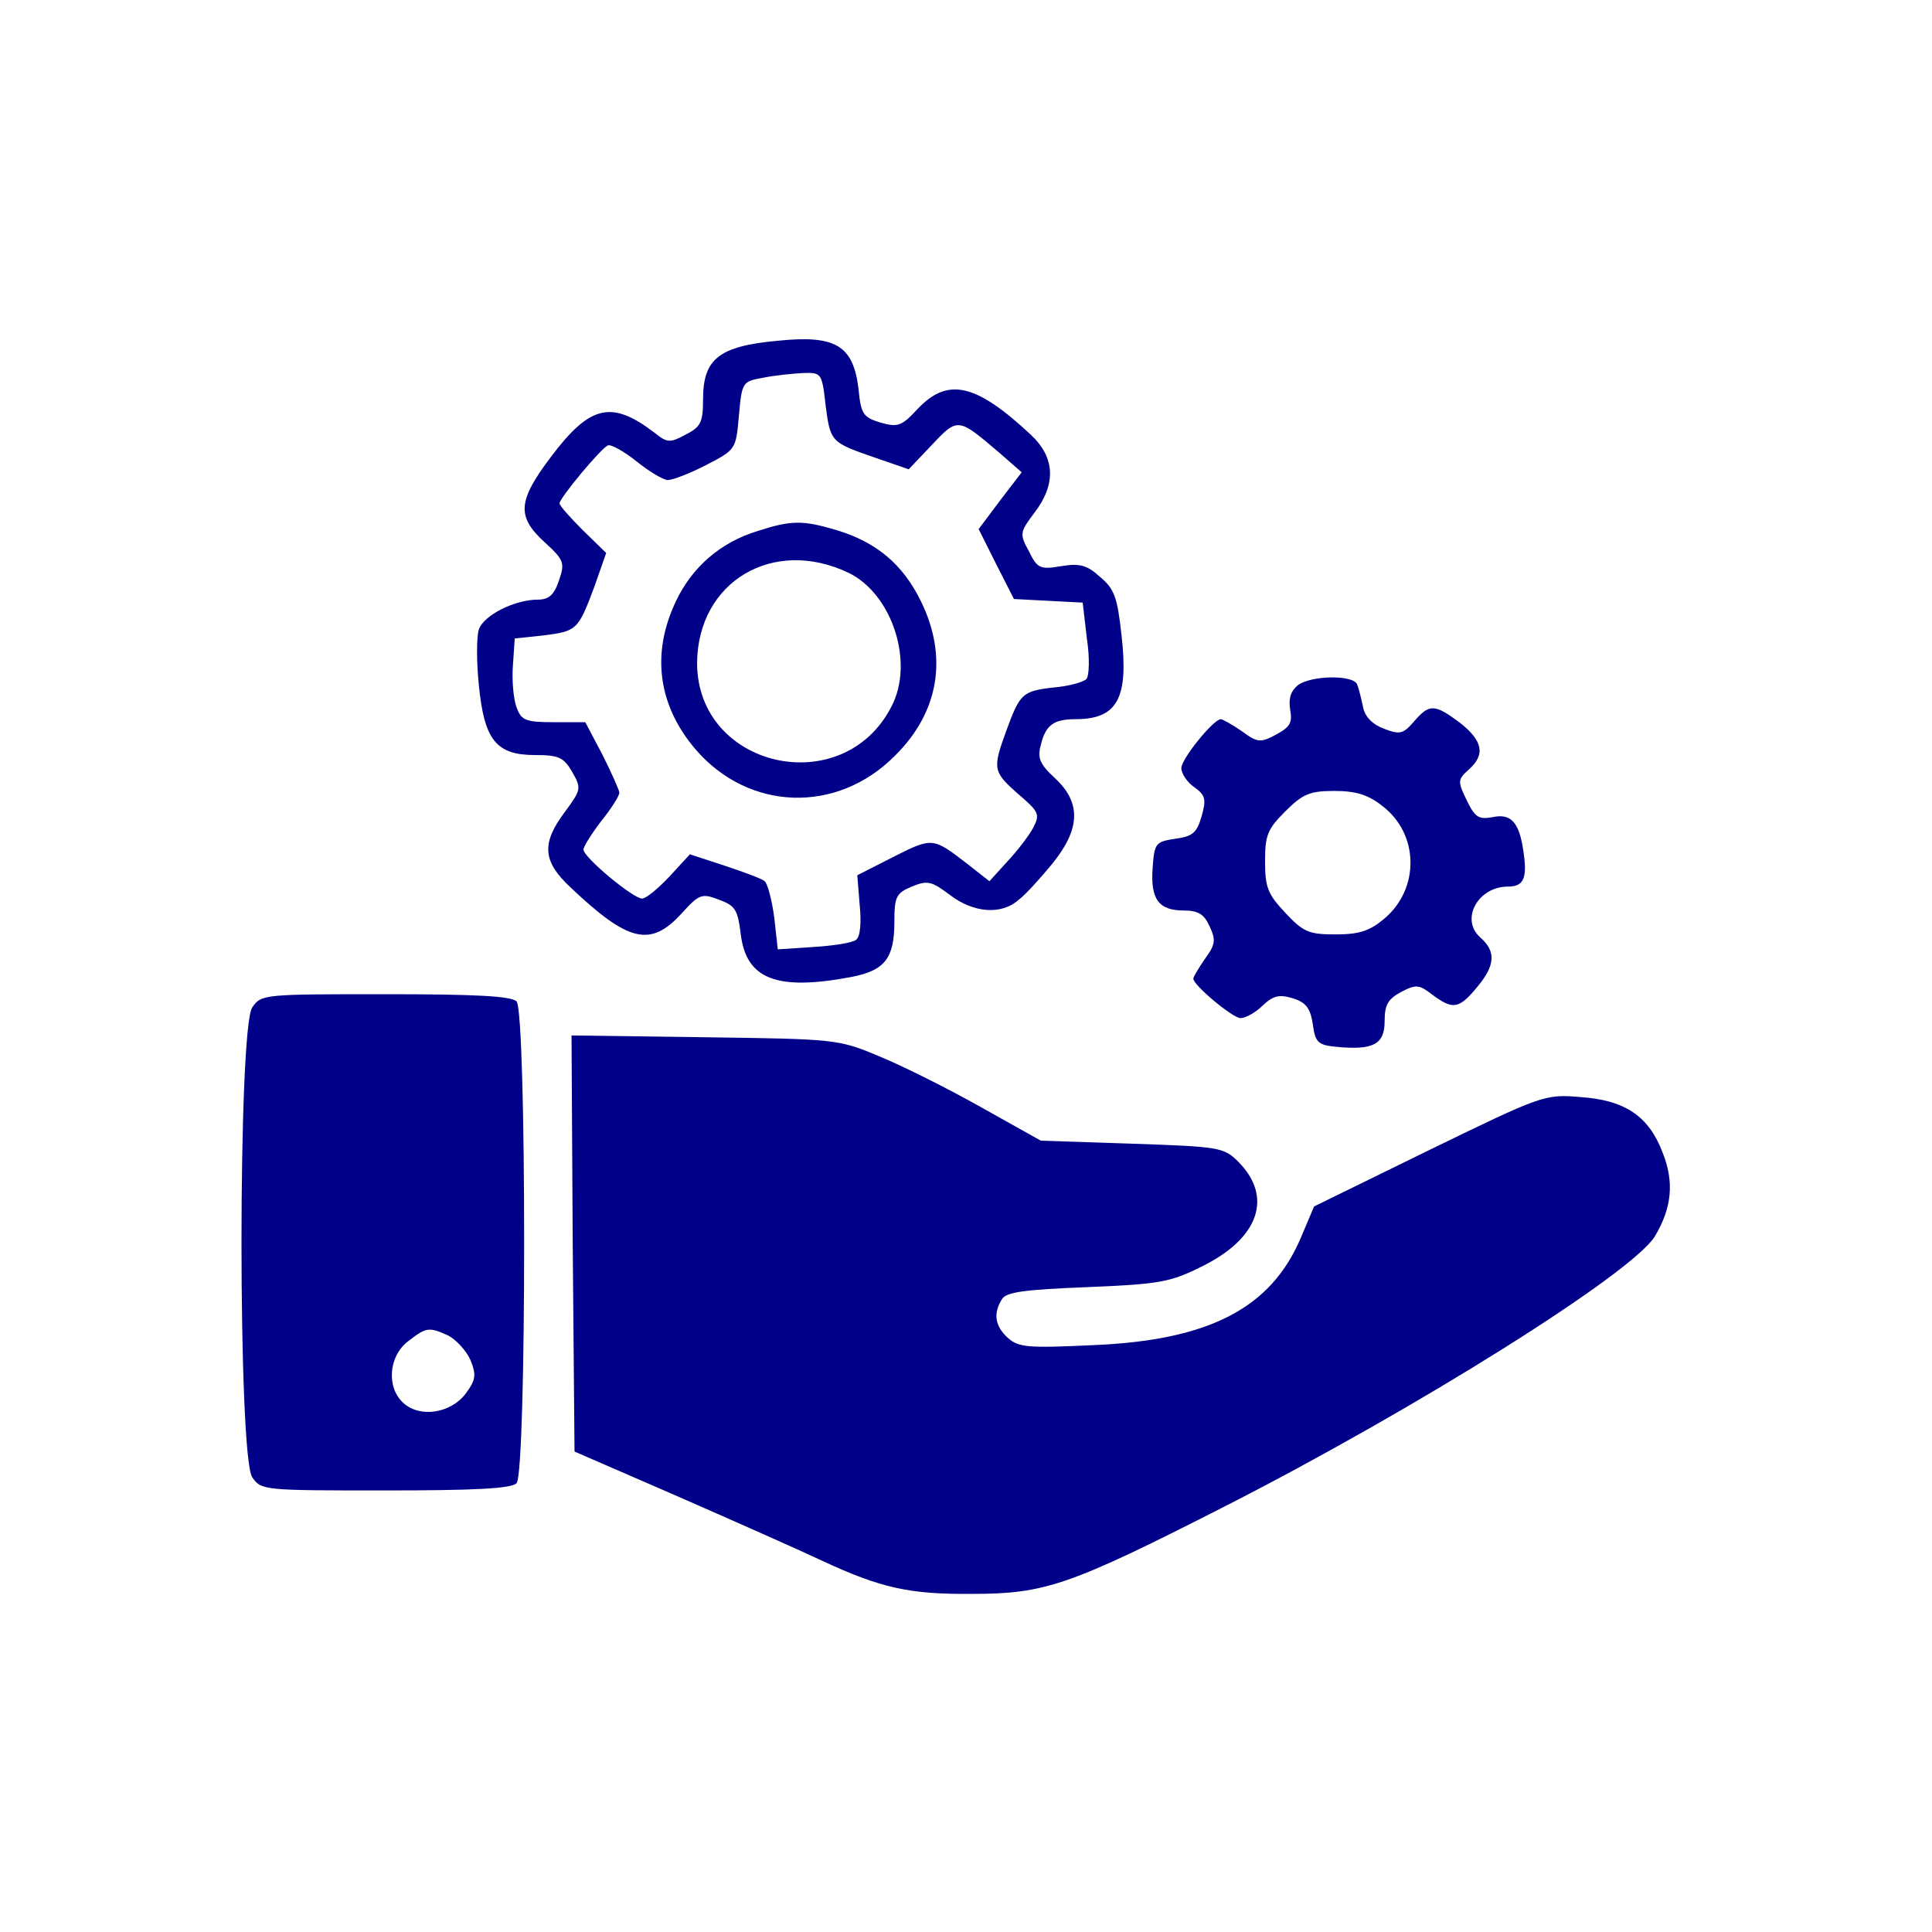<svg width="80" height="80" viewBox="0 0 80 80" fill="none" xmlns="http://www.w3.org/2000/svg">
<path d="M32.206 14.11C29.78 14.332 29.112 14.852 29.112 16.536C29.112 17.501 29.013 17.674 28.394 17.996C27.75 18.343 27.626 18.343 27.107 17.922C25.324 16.56 24.433 16.758 22.799 18.937C21.437 20.744 21.388 21.388 22.551 22.452C23.368 23.195 23.393 23.319 23.145 24.037C22.948 24.631 22.725 24.829 22.279 24.829C21.314 24.829 20.026 25.473 19.828 26.067C19.729 26.364 19.729 27.404 19.828 28.369C20.051 30.647 20.546 31.265 22.155 31.265C23.145 31.265 23.344 31.365 23.69 31.959C24.086 32.652 24.061 32.701 23.393 33.617C22.403 34.929 22.477 35.672 23.616 36.737C26.017 39.014 26.933 39.237 28.221 37.826C28.963 37.009 29.062 36.984 29.78 37.257C30.449 37.504 30.548 37.677 30.671 38.668C30.894 40.549 32.157 41.044 35.276 40.45C36.638 40.178 37.034 39.683 37.034 38.172C37.034 37.133 37.108 36.984 37.752 36.712C38.42 36.44 38.569 36.489 39.336 37.059C40.302 37.801 41.465 37.9 42.183 37.257C42.48 37.034 43.099 36.341 43.569 35.771C44.733 34.335 44.782 33.246 43.693 32.231C43.05 31.637 42.95 31.389 43.099 30.845C43.297 30.028 43.619 29.78 44.535 29.78C46.268 29.78 46.738 28.914 46.441 26.314C46.268 24.73 46.144 24.383 45.55 23.888C45.005 23.393 44.708 23.319 43.941 23.443C43.074 23.591 42.95 23.542 42.604 22.824C42.208 22.106 42.233 22.032 42.827 21.239C43.743 20.051 43.693 18.937 42.678 17.996C40.401 15.867 39.237 15.62 37.999 16.932C37.331 17.65 37.182 17.699 36.464 17.501C35.746 17.278 35.647 17.154 35.548 16.09C35.326 14.307 34.608 13.862 32.206 14.11ZM34.187 16.783C34.385 18.318 34.41 18.318 36.266 18.962L37.628 19.432L38.593 18.417C39.658 17.278 39.683 17.303 41.341 18.714L42.307 19.556L41.416 20.719L40.524 21.908L41.242 23.343L41.985 24.804L43.396 24.878L44.832 24.953L45.005 26.438C45.129 27.255 45.104 27.998 44.98 28.122C44.857 28.245 44.238 28.419 43.619 28.468C42.332 28.617 42.233 28.716 41.663 30.275C41.094 31.835 41.118 31.959 42.158 32.875C43.025 33.617 43.074 33.716 42.777 34.286C42.604 34.608 42.109 35.251 41.713 35.672L40.97 36.489L40.054 35.771C38.643 34.682 38.618 34.657 37.009 35.474L35.499 36.242L35.598 37.479C35.672 38.197 35.623 38.791 35.449 38.915C35.301 39.039 34.509 39.163 33.692 39.212L32.206 39.311L32.058 37.974C31.959 37.257 31.785 36.588 31.662 36.489C31.563 36.39 30.82 36.118 30.003 35.845L28.567 35.375L27.725 36.291C27.255 36.786 26.76 37.207 26.587 37.207C26.215 37.207 24.16 35.499 24.16 35.177C24.16 35.053 24.507 34.509 24.903 33.989C25.324 33.469 25.646 32.949 25.646 32.825C25.646 32.726 25.324 32.008 24.953 31.265L24.235 29.904H22.923C21.759 29.904 21.586 29.83 21.388 29.285C21.264 28.963 21.19 28.171 21.239 27.552L21.314 26.438L22.477 26.314C23.888 26.141 23.938 26.091 24.606 24.309L25.101 22.898L24.136 21.957C23.616 21.437 23.17 20.942 23.17 20.843C23.17 20.62 24.903 18.541 25.175 18.442C25.299 18.392 25.844 18.689 26.364 19.11C26.884 19.531 27.478 19.878 27.651 19.878C27.849 19.878 28.567 19.605 29.235 19.259C30.473 18.615 30.473 18.615 30.597 17.204C30.721 15.818 30.746 15.793 31.587 15.644C32.058 15.545 32.8 15.471 33.246 15.446C34.014 15.422 34.038 15.446 34.187 16.783Z" fill="#000088"/>
<path d="M31.39 21.982C29.831 22.452 28.642 23.492 27.974 24.928C26.959 27.082 27.256 29.211 28.791 31.018C30.994 33.593 34.658 33.716 37.06 31.29C38.892 29.483 39.263 27.181 38.124 24.878C37.382 23.368 36.292 22.452 34.658 21.957C33.247 21.536 32.777 21.536 31.39 21.982ZM35.129 23.715C36.936 24.581 37.877 27.428 36.911 29.26C34.906 33.172 28.865 31.81 28.865 27.453C28.89 24.086 32.009 22.23 35.129 23.715Z" fill="#000088"/>
<path d="M53.745 28.369C53.448 28.617 53.349 28.914 53.423 29.384C53.522 29.929 53.423 30.102 52.829 30.424C52.185 30.77 52.061 30.746 51.418 30.275C51.022 30.003 50.626 29.78 50.551 29.78C50.254 29.78 48.917 31.414 48.917 31.81C48.917 32.033 49.165 32.404 49.462 32.602C49.908 32.924 49.957 33.097 49.759 33.791C49.561 34.484 49.388 34.632 48.67 34.731C47.853 34.855 47.803 34.905 47.729 35.92C47.63 37.232 47.977 37.702 49.016 37.702C49.611 37.702 49.858 37.851 50.081 38.346C50.353 38.915 50.328 39.113 49.908 39.683C49.635 40.079 49.413 40.45 49.413 40.524C49.413 40.797 51.046 42.158 51.368 42.158C51.566 42.158 51.987 41.935 52.284 41.638C52.73 41.218 52.977 41.168 53.547 41.341C54.091 41.515 54.265 41.762 54.364 42.431C54.463 43.173 54.587 43.272 55.329 43.346C56.864 43.495 57.334 43.248 57.334 42.282C57.334 41.589 57.483 41.366 58.028 41.069C58.647 40.747 58.77 40.772 59.315 41.193C60.157 41.812 60.404 41.787 61.147 40.896C61.914 39.98 61.964 39.41 61.295 38.816C60.454 38.074 61.197 36.712 62.434 36.712C63.103 36.712 63.251 36.365 63.078 35.227C62.905 34.038 62.558 33.667 61.791 33.84C61.221 33.939 61.073 33.84 60.726 33.122C60.355 32.355 60.355 32.281 60.825 31.86C61.518 31.241 61.395 30.671 60.454 29.929C59.389 29.137 59.191 29.137 58.547 29.879C58.102 30.399 57.953 30.424 57.31 30.176C56.839 30.003 56.517 29.681 56.443 29.285C56.369 28.938 56.27 28.518 56.196 28.344C56.072 27.948 54.339 27.948 53.745 28.369ZM57.236 33.37C58.77 34.533 58.795 36.811 57.31 38.049C56.716 38.544 56.295 38.692 55.304 38.692C54.19 38.692 53.968 38.593 53.225 37.801C52.507 37.034 52.383 36.761 52.383 35.672C52.383 34.583 52.482 34.335 53.225 33.593C53.943 32.875 54.24 32.751 55.255 32.751C56.121 32.751 56.641 32.899 57.236 33.37Z" fill="#000088"/>
<path d="M10.446 41.713C9.851 42.554 9.851 60.329 10.446 61.171C10.817 61.716 10.941 61.716 15.966 61.716C19.63 61.716 21.165 61.641 21.388 61.419C21.809 60.998 21.809 41.886 21.388 41.465C21.165 41.242 19.63 41.168 15.966 41.168C10.941 41.168 10.817 41.168 10.446 41.713ZM18.566 55.304C18.887 55.477 19.308 55.923 19.482 56.319C19.729 56.938 19.704 57.136 19.284 57.705C18.665 58.522 17.402 58.72 16.709 58.101C15.991 57.458 16.09 56.17 16.882 55.551C17.65 54.957 17.749 54.932 18.566 55.304Z" fill="#000088"/>
<path d="M23.715 51.491L23.79 60.106L28.122 61.988C30.499 63.028 33.172 64.216 34.064 64.637C36.465 65.751 37.653 66.023 40.253 65.999C43.273 65.999 44.288 65.652 50.7 62.384C58.622 58.349 67.584 52.729 68.524 51.194C69.218 50.031 69.341 48.966 68.846 47.728C68.277 46.218 67.287 45.55 65.43 45.426C63.969 45.302 63.845 45.352 59.166 47.629L54.413 49.956L53.869 51.244C52.631 54.165 50.081 55.502 45.253 55.7C42.58 55.824 42.184 55.799 41.738 55.403C41.193 54.908 41.119 54.388 41.49 53.794C41.664 53.497 42.456 53.398 45.006 53.298C47.977 53.175 48.447 53.1 49.734 52.457C52.136 51.293 52.73 49.56 51.269 48.1C50.675 47.506 50.477 47.481 46.863 47.357L43.1 47.233L40.624 45.847C39.262 45.08 37.381 44.139 36.416 43.743C34.707 43.025 34.608 43.025 29.162 42.95L23.666 42.876L23.715 51.491Z" fill="#000088"/>
</svg>
